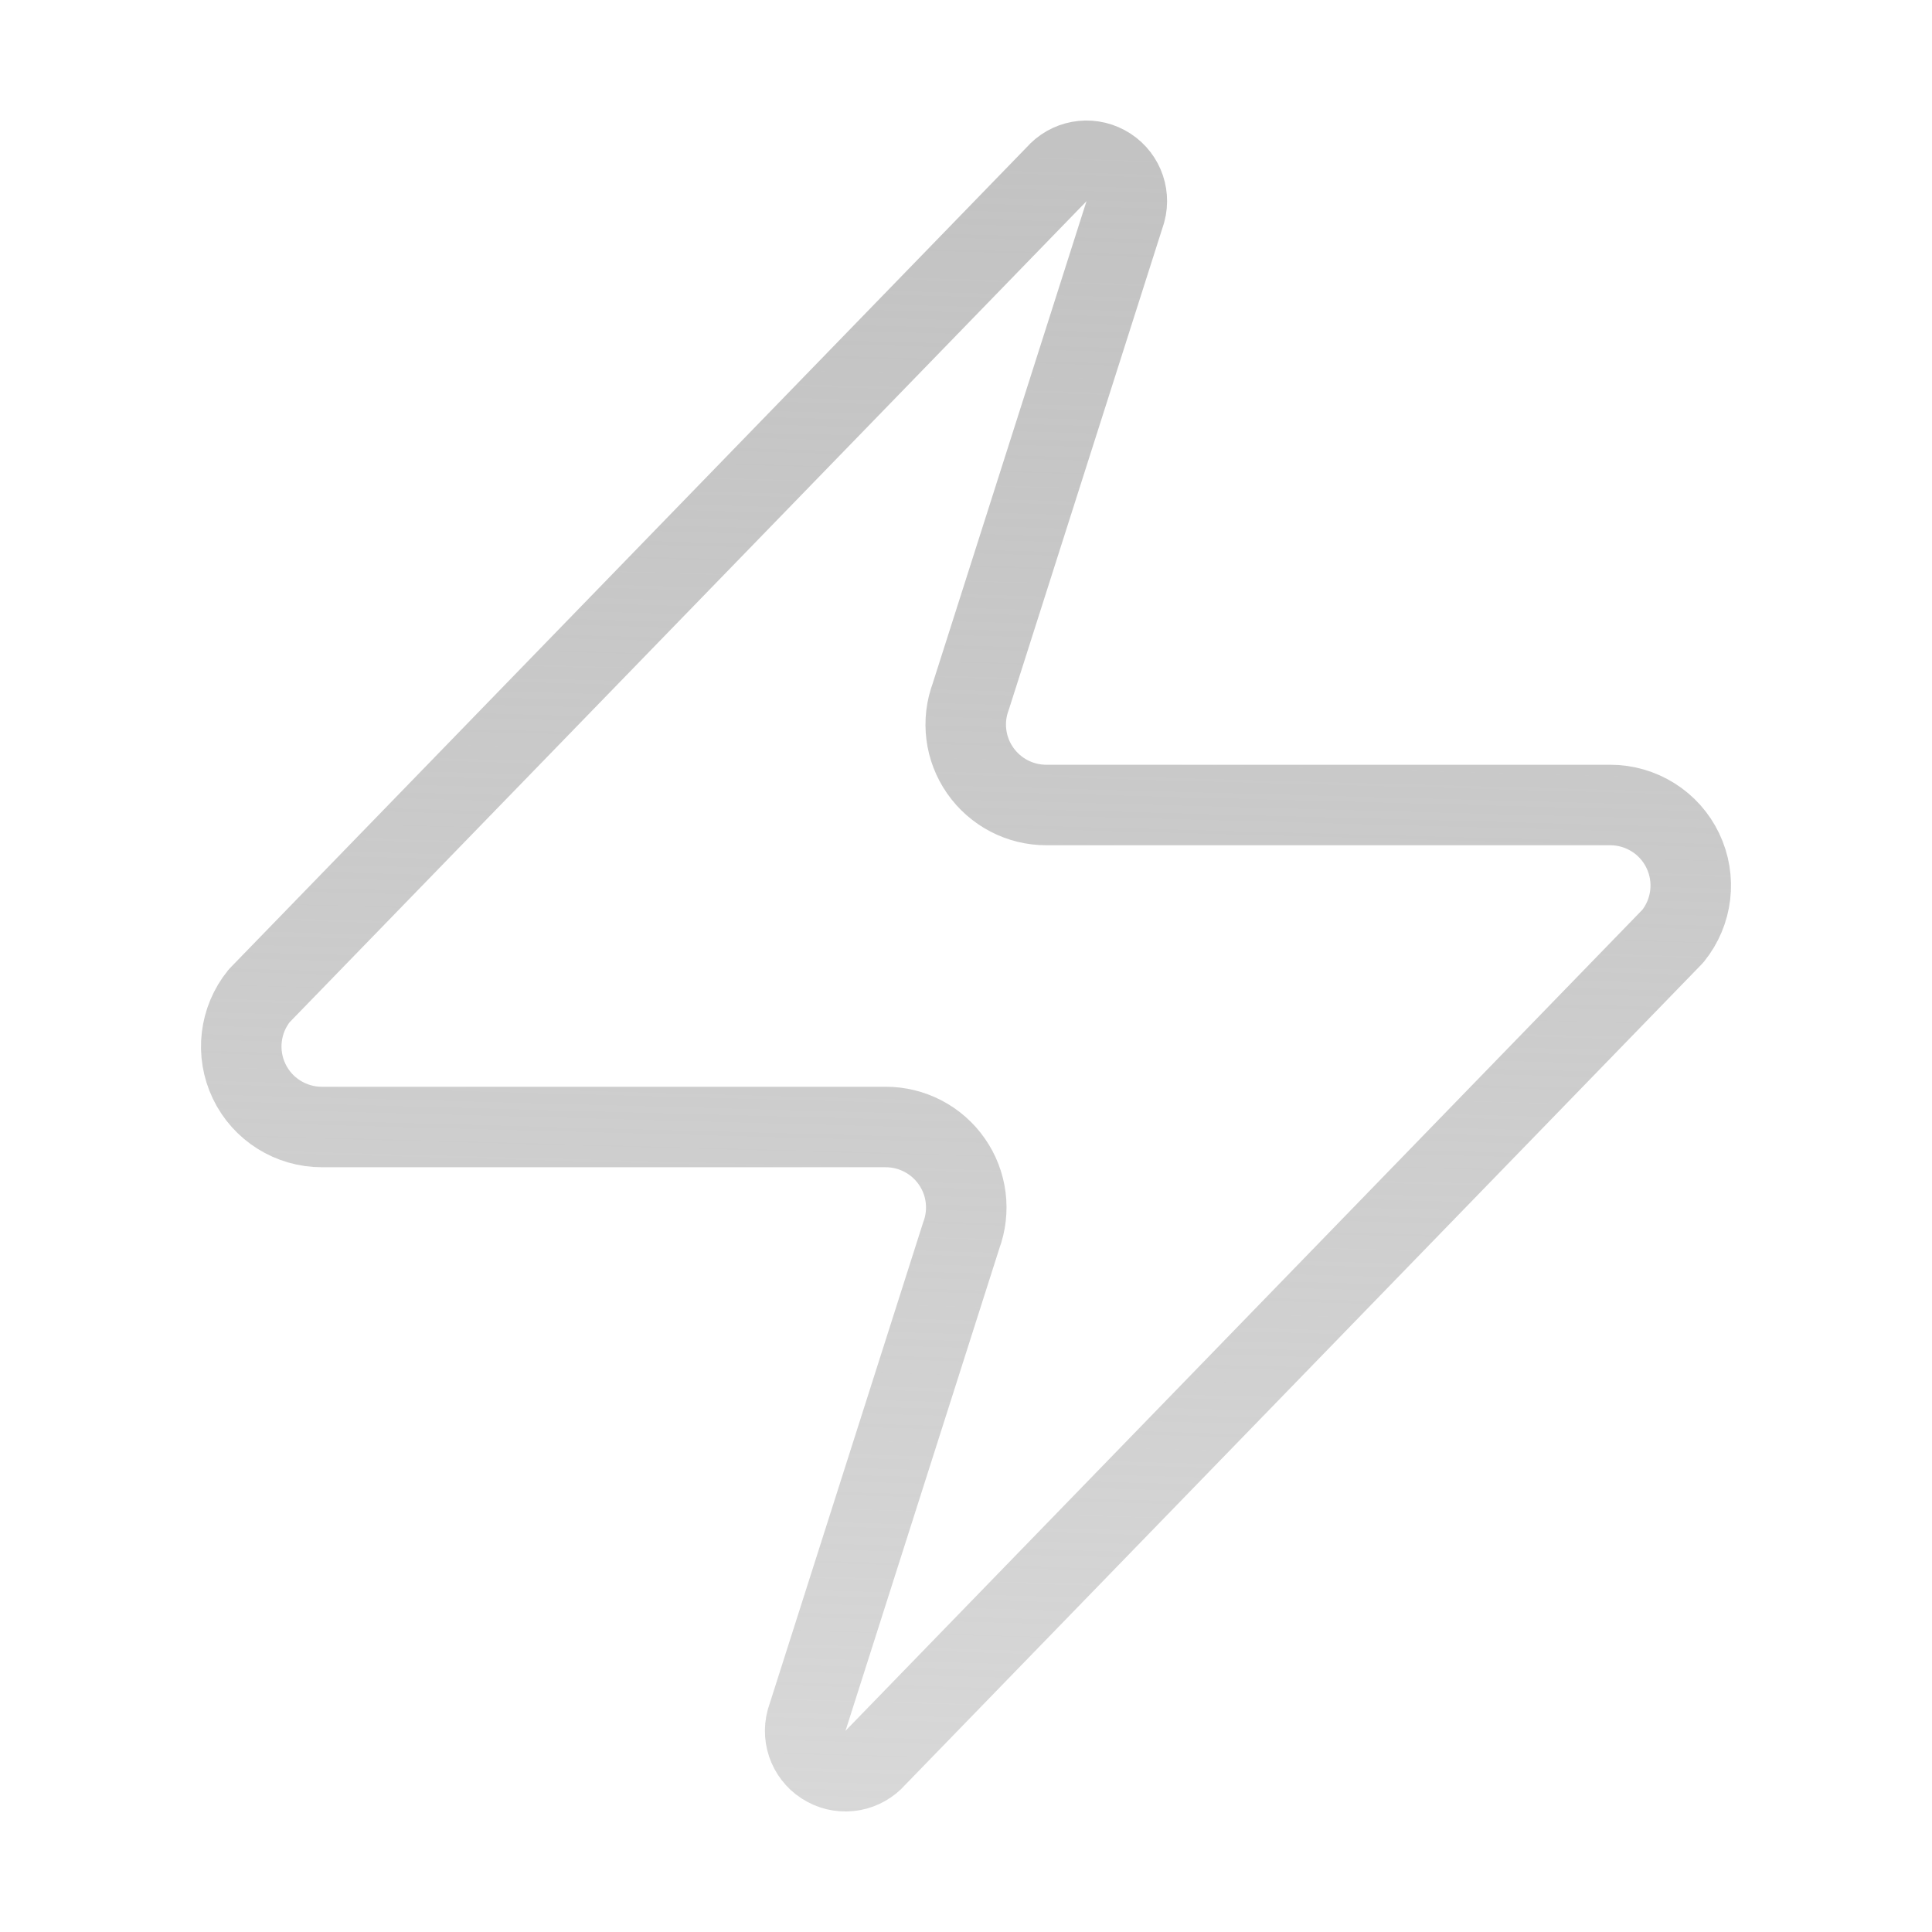 <svg width="24" xmlns="http://www.w3.org/2000/svg" height="24" id="screenshot-0f070949-21dd-80c0-8005-9c06bfdb57ad" viewBox="0 0 24 24" xmlns:xlink="http://www.w3.org/1999/xlink" fill="none" version="1.1"><g id="shape-0f070949-21dd-80c0-8005-9c06bfdb57ad" width="24" class="lucide lucide-zap" height="24" rx="0" ry="0" style="fill: rgb(0, 0, 0);"><g id="shape-0f070949-21dd-80c0-8005-9c06bfdce7a6" style="display: none;"><g class="fills" id="fills-0f070949-21dd-80c0-8005-9c06bfdce7a6"><rect width="24" height="24" x="0" stroke-linejoin="round" transform="matrix(1, 0, 0, 1, 0, 0)" style="fill: none;" ry="0" fill="none" rx="0" y="0"/></g><g fill="none" stroke-linejoin="round" id="strokes-0f070949-21dd-80c0-8005-9c06bfdce7a6" class="strokes"><g class="stroke-shape"><defs><linearGradient id="stroke-color-gradient-render-2-0" x1="0.5" y1="0" x2="0.449" y2="2.137" gradientTransform=""><stop offset="0" stop-color="#c3c3c3" stop-opacity="1"/><stop offset="1" stop-color="#a4a4a4" stop-opacity="0"/></linearGradient></defs><rect rx="0" ry="0" x="0" y="0" transform="matrix(1, 0, 0, 1, 0, 0)" width="24" height="24" style="fill: none; stroke-width: 1; stroke: url(&quot;#stroke-color-gradient-render-2-0&quot;);"/></g></g></g><g id="shape-0f070949-21dd-80c0-8005-9c06bfde10c0"><g class="fills" id="fills-0f070949-21dd-80c0-8005-9c06bfde10c0"><path d="M4.000,14.000C3.614,14.001,3.261,13.780,3.095,13.432C2.928,13.083,2.977,12.670,3.220,12.370L13.120,2.170C13.273,1.993,13.528,1.946,13.734,2.057C13.940,2.167,14.042,2.405,13.980,2.630L12.060,8.650C11.945,8.958,11.988,9.302,12.176,9.571C12.364,9.841,12.672,10.001,13.000,10.000L20.000,10.000C20.386,9.999,20.739,10.220,20.905,10.568C21.072,10.917,21.023,11.330,20.780,11.630L10.880,21.830C10.727,22.007,10.472,22.054,10.266,21.943C10.060,21.833,9.958,21.595,10.020,21.370L11.940,15.350C12.055,15.042,12.012,14.698,11.824,14.429C11.636,14.159,11.328,13.999,11.000,14.000Z" fill="none" stroke-linejoin="round" style="fill: none;"/></g><g fill="none" stroke-linejoin="round" id="strokes-0f070949-21dd-80c0-8005-9c06bfde10c0" class="strokes"><g class="stroke-shape"><defs><linearGradient id="stroke-color-gradient-render-3-0" x1="0.5" y1="0" x2="0.449" y2="2.137" gradientTransform="matrix(1, 0, 0, 1, 0, 0)"><stop offset="0" stop-color="#c3c3c3" stop-opacity="1"/><stop offset="1" stop-color="#a4a4a4" stop-opacity="0"/></linearGradient></defs><path d="M4.000,14.000C3.614,14.001,3.261,13.780,3.095,13.432C2.928,13.083,2.977,12.670,3.220,12.370L13.120,2.170C13.273,1.993,13.528,1.946,13.734,2.057C13.940,2.167,14.042,2.405,13.980,2.630L12.060,8.650C11.945,8.958,11.988,9.302,12.176,9.571C12.364,9.841,12.672,10.001,13.000,10.000L20.000,10.000C20.386,9.999,20.739,10.220,20.905,10.568C21.072,10.917,21.023,11.330,20.780,11.630L10.880,21.830C10.727,22.007,10.472,22.054,10.266,21.943C10.060,21.833,9.958,21.595,10.020,21.370L11.940,15.350C12.055,15.042,12.012,14.698,11.824,14.429C11.636,14.159,11.328,13.999,11.000,14.000Z" style="fill: none; stroke-width: 1; stroke: url(&quot;#stroke-color-gradient-render-3-0&quot;);"/></g></g></g></g></svg>